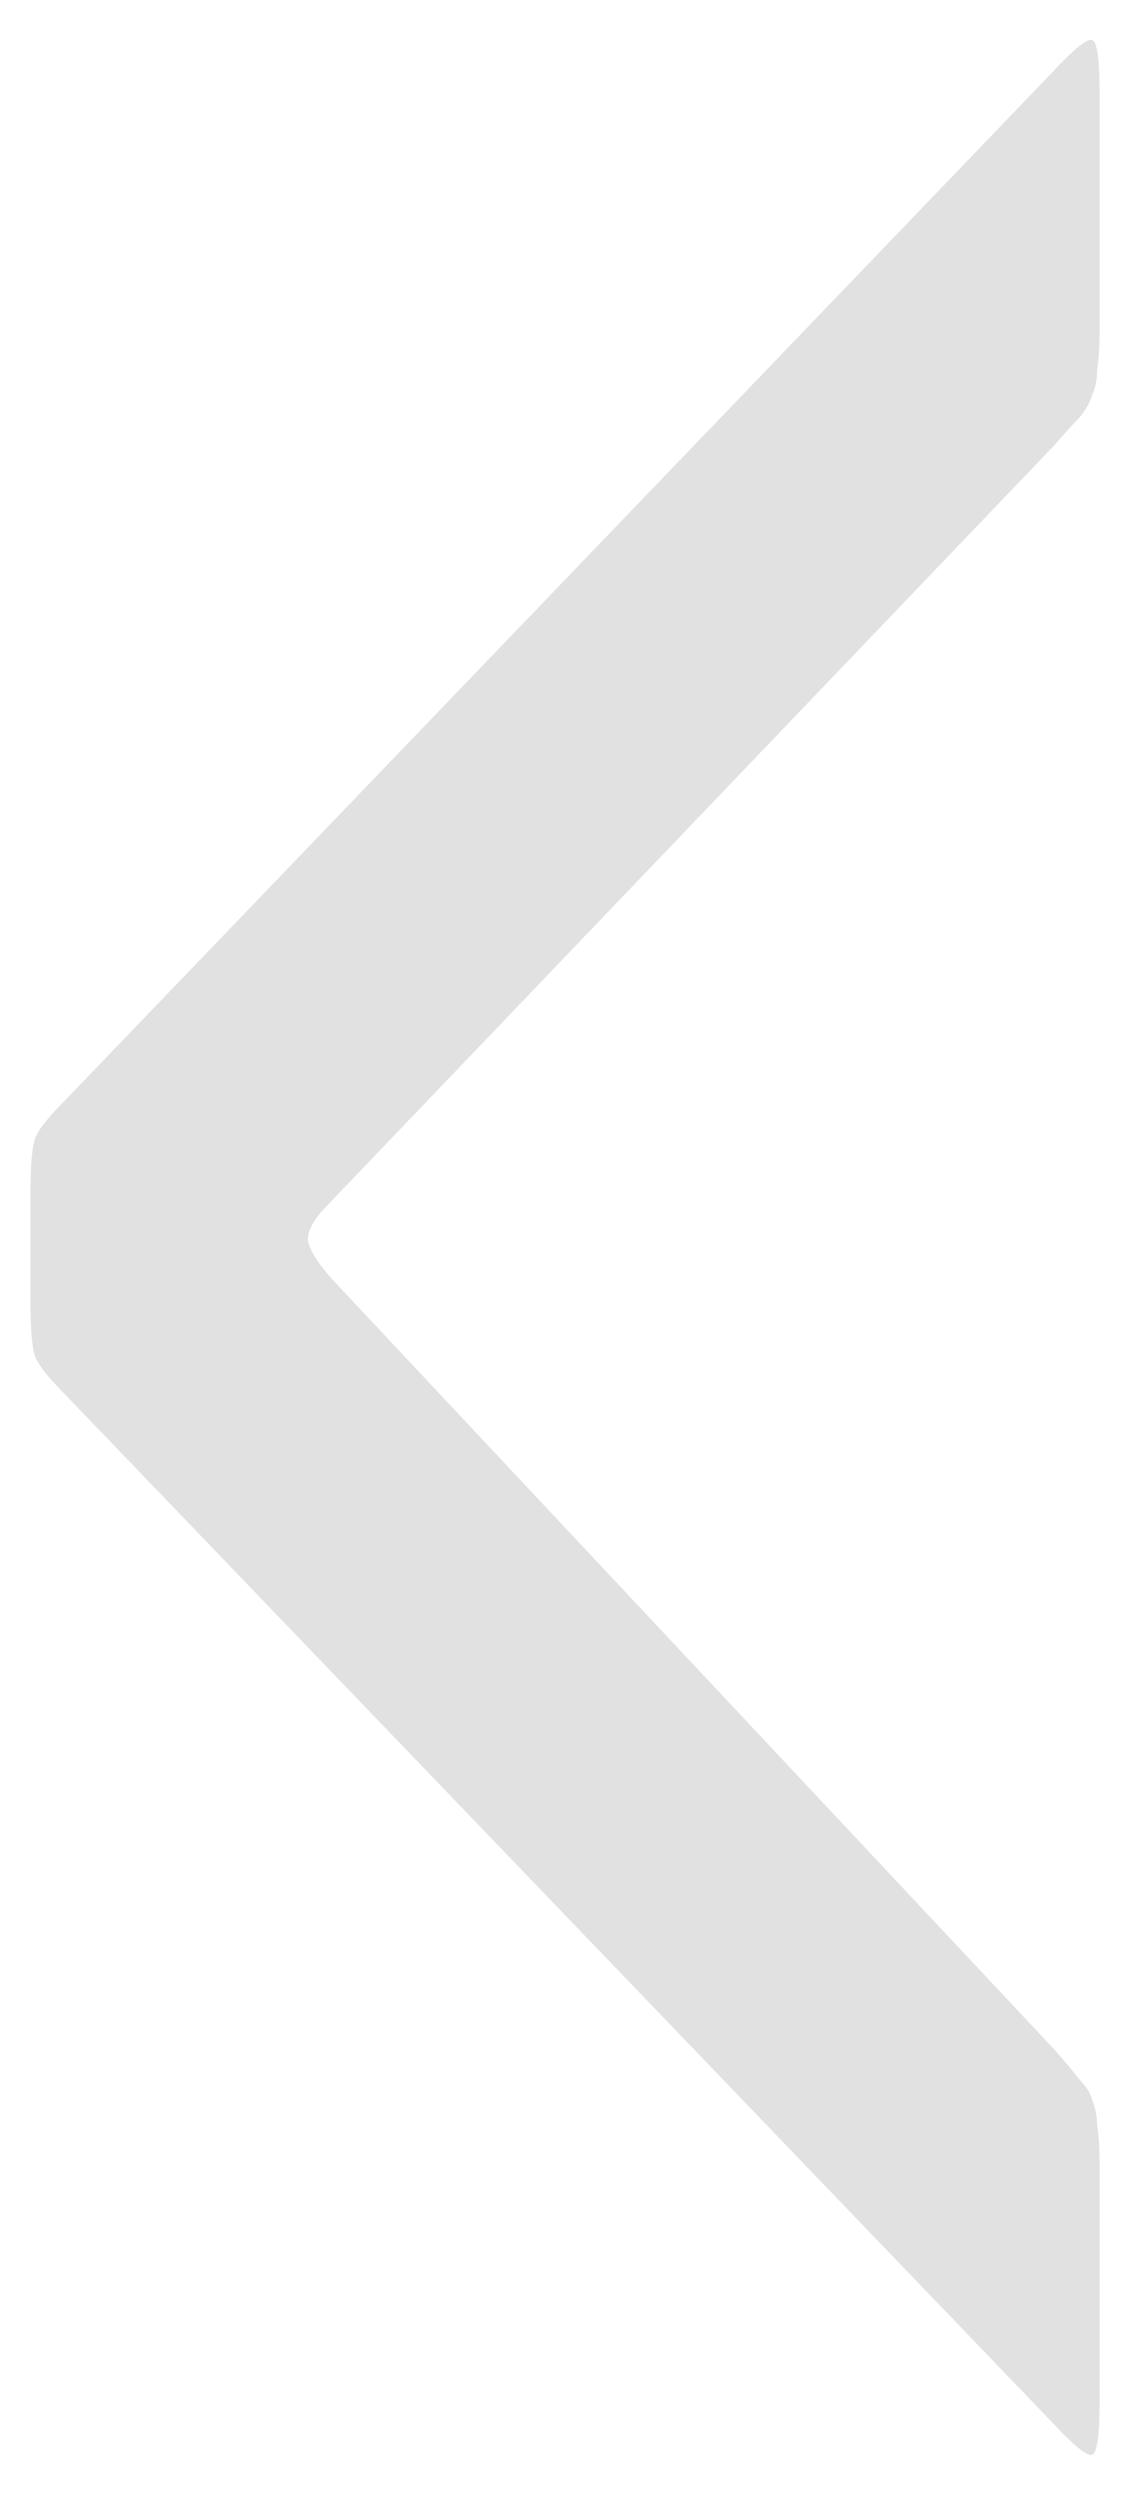 <svg width="18" height="40" viewBox="0 0 18 40" fill="none" xmlns="http://www.w3.org/2000/svg">
<path d="M1.049 22.32C0.782 22.053 0.622 21.853 0.569 21.72C0.516 21.587 0.489 21.307 0.489 20.88V19.04C0.489 18.613 0.516 18.333 0.569 18.2C0.622 18.067 0.782 17.867 1.049 17.6L16.849 1.16C17.196 0.787 17.409 0.613 17.489 0.64C17.569 0.667 17.609 0.947 17.609 1.48V5.28C17.609 5.547 17.596 5.76 17.569 5.92C17.569 6.08 17.543 6.213 17.489 6.32C17.462 6.427 17.396 6.547 17.289 6.68C17.183 6.787 17.049 6.933 16.889 7.12L5.249 19.28C5.036 19.493 4.929 19.68 4.929 19.84C4.956 20 5.089 20.213 5.329 20.48L16.889 32.8C17.076 33.013 17.209 33.173 17.289 33.28C17.396 33.387 17.462 33.493 17.489 33.6C17.543 33.733 17.569 33.867 17.569 34C17.596 34.16 17.609 34.373 17.609 34.64V38.44C17.609 38.973 17.569 39.253 17.489 39.28C17.409 39.307 17.196 39.133 16.849 38.76L1.049 22.32Z" fill="#E1E1E1"/>
</svg>

